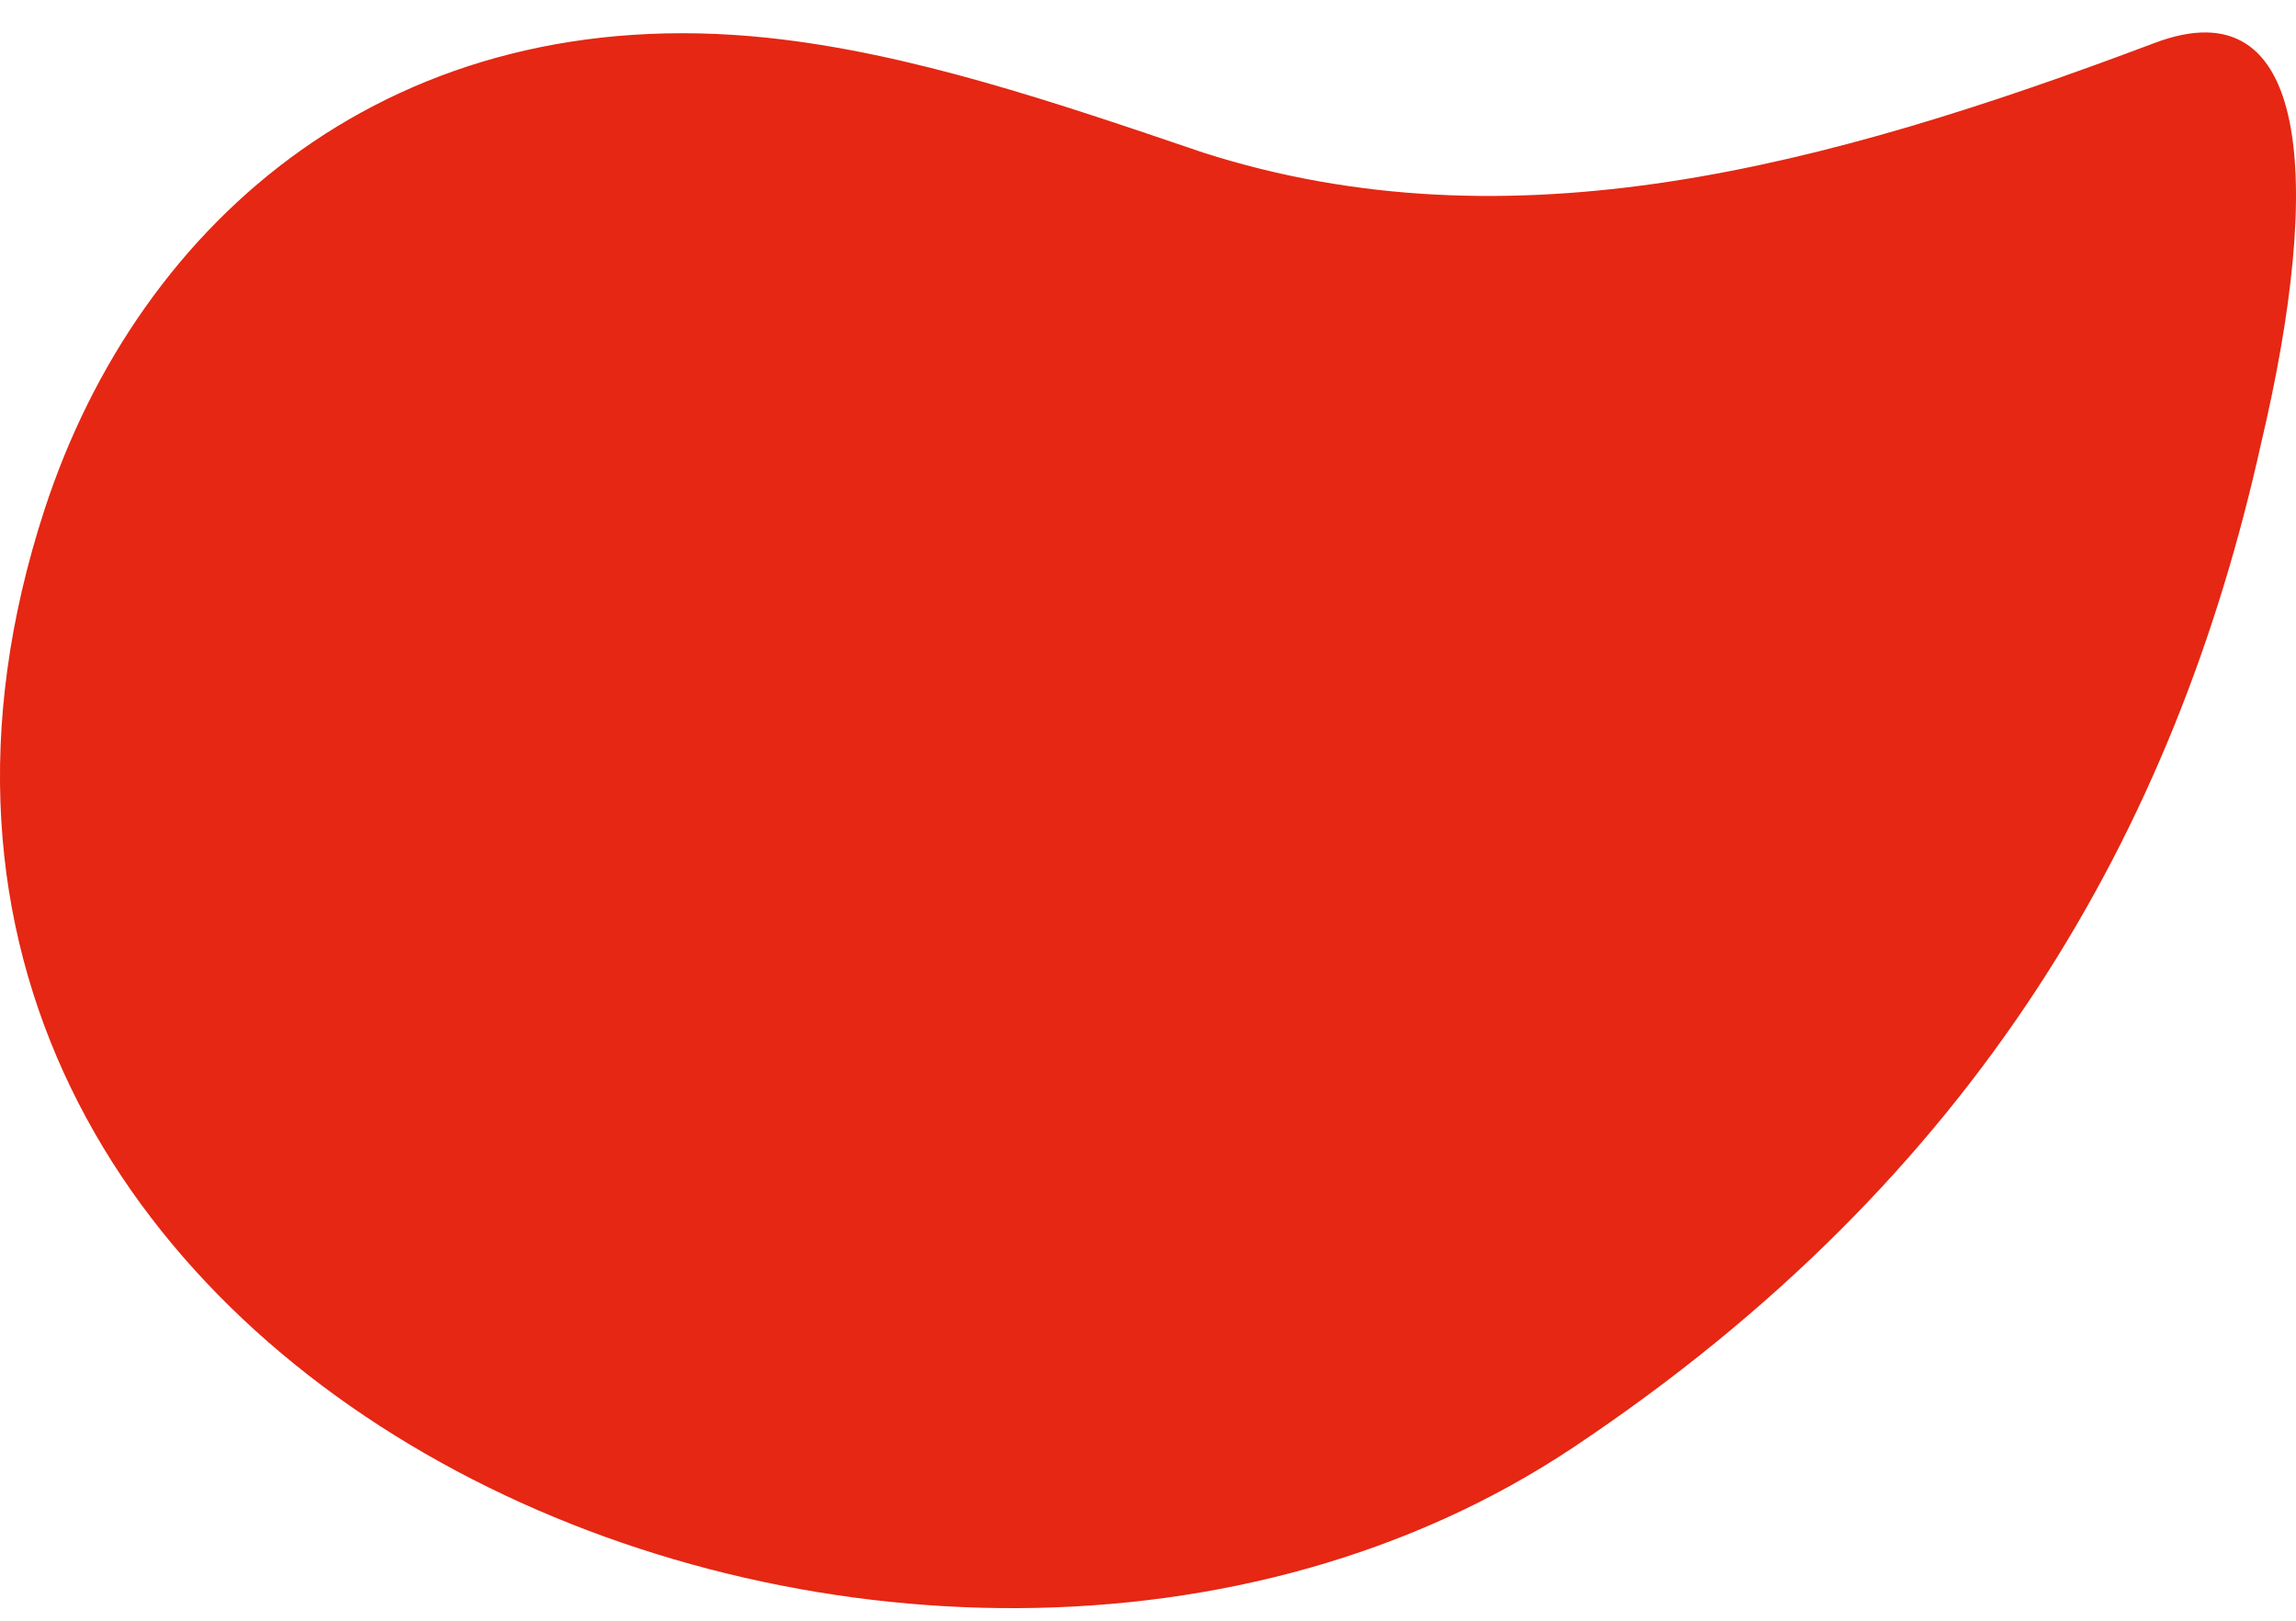 <svg width="51" height="36" viewBox="0 0 51 36" fill="none" xmlns="http://www.w3.org/2000/svg">
<path d="M50.224 9.853C51.619 3.95 51.305 -0.344 47.863 0.953C40.495 3.73 33.562 5.574 26.733 3.392C23.456 2.278 20.225 1.175 17.055 0.84C8.759 -0.036 3.1 4.85 0.989 11.32C-5.369 30.816 20.44 41.831 34.95 32.148C43.928 26.157 48.315 18.45 50.224 9.853Z" fill="#E52713"/>
</svg>
